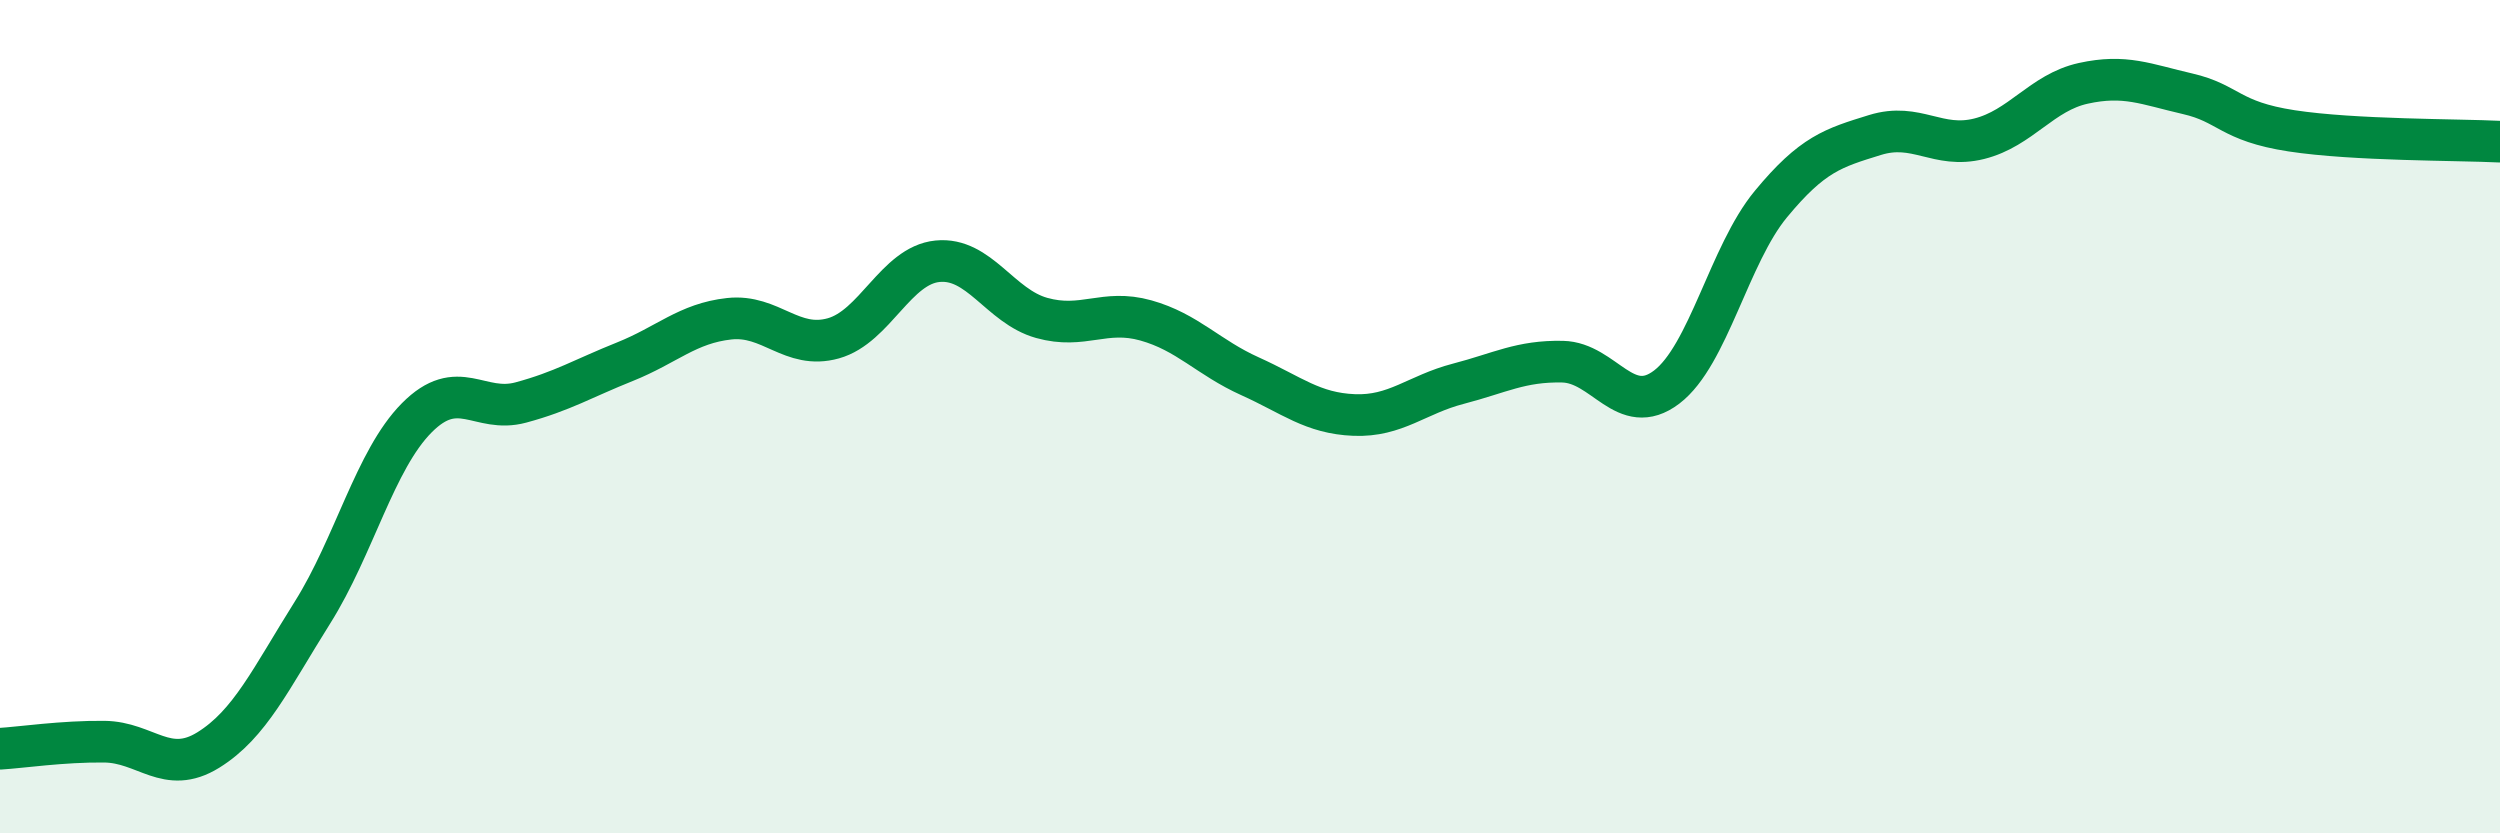 
    <svg width="60" height="20" viewBox="0 0 60 20" xmlns="http://www.w3.org/2000/svg">
      <path
        d="M 0,17.97 C 0.5,17.94 1.5,17.79 2.5,17.8 C 3.5,17.81 4,18.62 5,18 C 6,17.38 6.5,16.29 7.5,14.7 C 8.5,13.11 9,11.04 10,10.03 C 11,9.02 11.5,9.93 12.5,9.66 C 13.5,9.39 14,9.08 15,8.68 C 16,8.28 16.5,7.76 17.5,7.65 C 18.5,7.54 19,8.4 20,8.12 C 21,7.84 21.5,6.37 22.5,6.27 C 23.5,6.17 24,7.35 25,7.63 C 26,7.91 26.5,7.41 27.5,7.69 C 28.5,7.97 29,8.58 30,9.03 C 31,9.48 31.5,9.92 32.5,9.96 C 33.5,10 34,9.47 35,9.21 C 36,8.95 36.5,8.66 37.5,8.68 C 38.5,8.7 39,10.05 40,9.29 C 41,8.53 41.5,6.11 42.5,4.9 C 43.5,3.69 44,3.55 45,3.24 C 46,2.93 46.5,3.58 47.5,3.33 C 48.5,3.08 49,2.22 50,2 C 51,1.78 51.5,2.02 52.5,2.25 C 53.5,2.48 53.5,2.91 55,3.14 C 56.5,3.37 59,3.35 60,3.4L60 20L0 20Z"
        fill="#008740"
        opacity="0.1"
        stroke-linecap="round"
        stroke-linejoin="round"
      />
      <path
        d="M 0,17.97 C 0.5,17.94 1.5,17.79 2.5,17.8 C 3.5,17.81 4,18.62 5,18 C 6,17.38 6.5,16.29 7.5,14.7 C 8.5,13.11 9,11.04 10,10.03 C 11,9.02 11.5,9.93 12.5,9.66 C 13.5,9.39 14,9.08 15,8.68 C 16,8.28 16.5,7.76 17.5,7.65 C 18.5,7.54 19,8.4 20,8.12 C 21,7.84 21.5,6.37 22.5,6.27 C 23.5,6.17 24,7.35 25,7.63 C 26,7.91 26.5,7.41 27.5,7.69 C 28.5,7.97 29,8.58 30,9.03 C 31,9.48 31.5,9.92 32.5,9.96 C 33.5,10 34,9.47 35,9.21 C 36,8.95 36.5,8.66 37.5,8.68 C 38.5,8.7 39,10.05 40,9.29 C 41,8.53 41.5,6.11 42.5,4.9 C 43.5,3.69 44,3.55 45,3.24 C 46,2.93 46.5,3.58 47.5,3.33 C 48.5,3.08 49,2.22 50,2 C 51,1.78 51.5,2.02 52.5,2.25 C 53.5,2.48 53.5,2.91 55,3.14 C 56.5,3.37 59,3.35 60,3.4"
        stroke="#008740"
        stroke-width="1"
        fill="none"
        stroke-linecap="round"
        stroke-linejoin="round"
      />
    </svg>
  